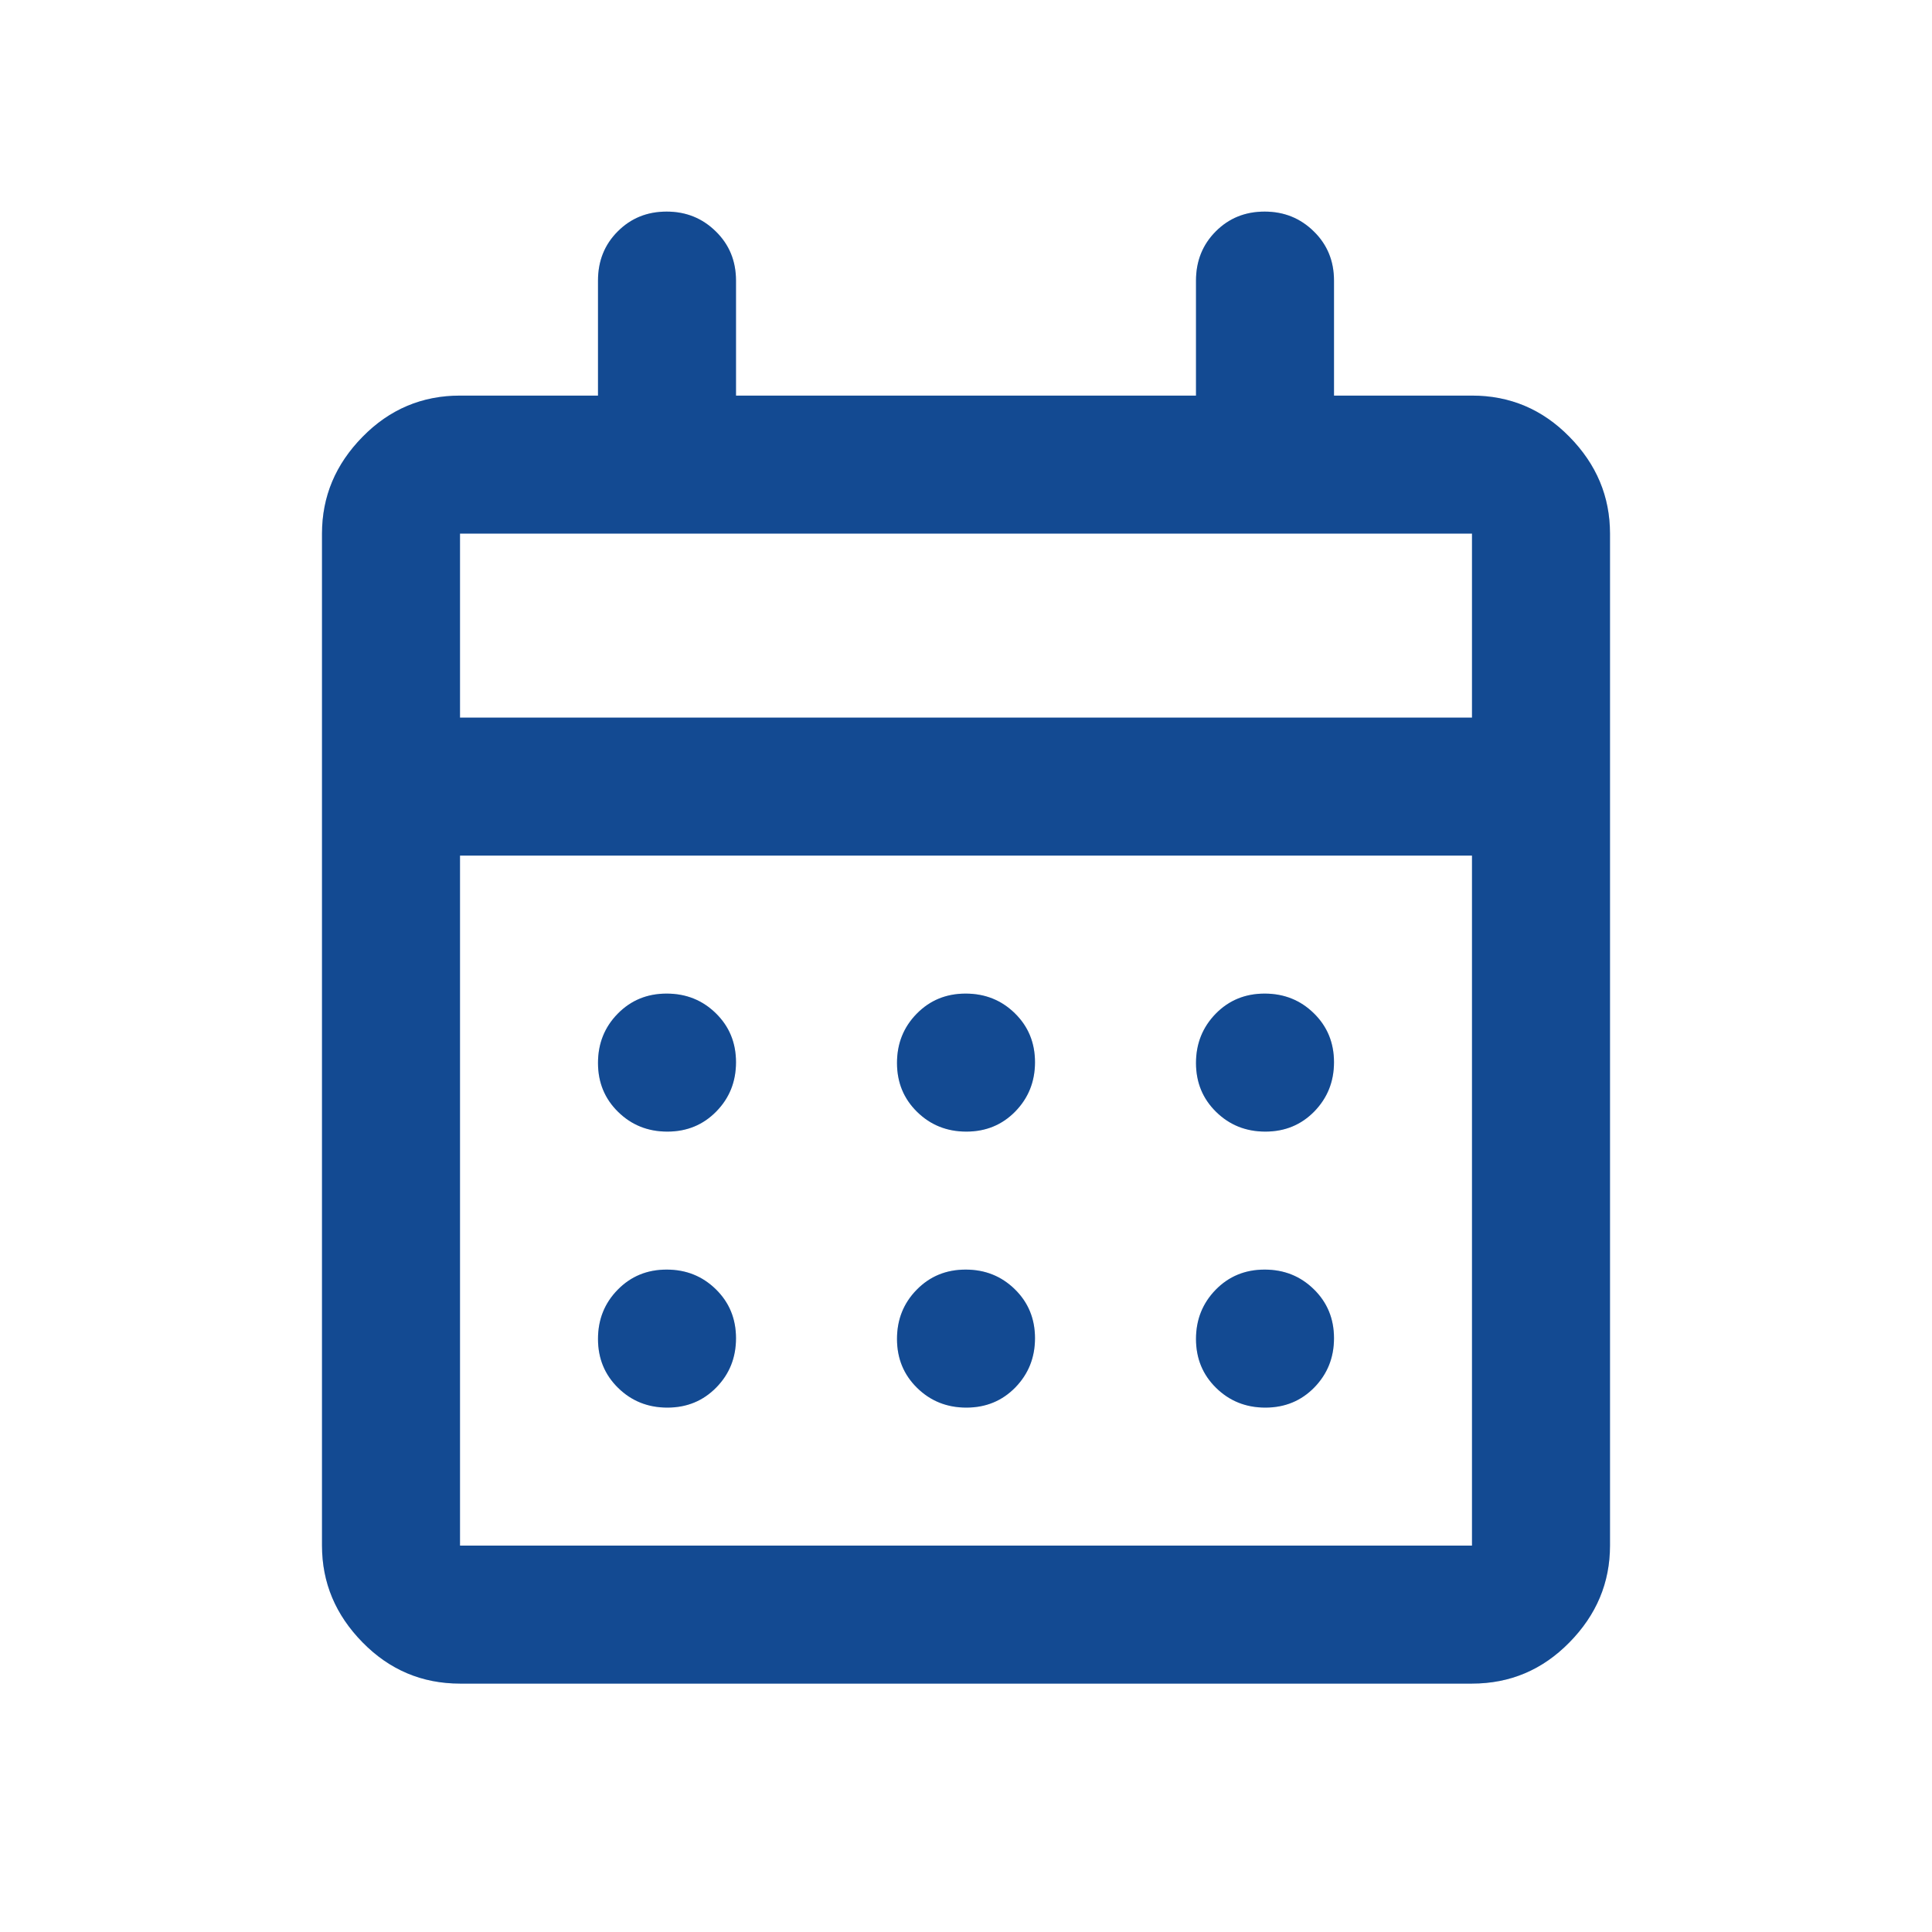 <svg width="21" height="21" viewBox="0 0 21 21" fill="none" xmlns="http://www.w3.org/2000/svg">
<g id="calendar_month">
<mask id="mask0_327_4582" style="mask-type:alpha" maskUnits="userSpaceOnUse" x="0" y="0" width="21" height="21">
<rect id="Bounding box" x="0.5" y="0.3" width="20" height="20" fill="#D9D9D9"/>
</mask>
<g mask="url(#mask0_327_4582)">
<g id="calendar_month_2">
<path d="M5 18.3C4.588 18.3 4.234 18.151 3.941 17.852C3.647 17.553 3.5 17.203 3.5 16.8V5.8C3.5 5.397 3.647 5.047 3.941 4.748C4.234 4.449 4.588 4.3 5 4.3H6.5V3.05C6.5 2.837 6.571 2.659 6.714 2.516C6.857 2.372 7.034 2.3 7.246 2.3C7.457 2.3 7.635 2.372 7.781 2.516C7.927 2.659 8 2.837 8 3.05V4.3H13V3.05C13 2.837 13.072 2.659 13.214 2.516C13.357 2.372 13.534 2.3 13.746 2.3C13.957 2.3 14.135 2.372 14.281 2.516C14.427 2.659 14.5 2.837 14.5 3.05V4.3H16C16.413 4.3 16.766 4.449 17.059 4.748C17.353 5.047 17.5 5.397 17.5 5.8V16.8C17.5 17.203 17.353 17.553 17.059 17.852C16.766 18.151 16.413 18.3 16 18.3H5ZM5 16.8H16V9.3H5V16.8ZM5 7.8H16V5.8H5V7.8ZM10.504 12.3C10.293 12.3 10.115 12.229 9.969 12.086C9.823 11.943 9.75 11.766 9.75 11.554C9.75 11.343 9.821 11.165 9.964 11.019C10.107 10.873 10.284 10.8 10.496 10.8C10.707 10.8 10.885 10.871 11.031 11.014C11.177 11.157 11.25 11.334 11.25 11.546C11.25 11.757 11.178 11.935 11.036 12.081C10.893 12.227 10.716 12.3 10.504 12.3ZM7.254 12.3C7.043 12.3 6.865 12.229 6.719 12.086C6.573 11.943 6.5 11.766 6.5 11.554C6.5 11.343 6.571 11.165 6.714 11.019C6.857 10.873 7.034 10.8 7.246 10.8C7.457 10.8 7.635 10.871 7.781 11.014C7.927 11.157 8 11.334 8 11.546C8 11.757 7.929 11.935 7.786 12.081C7.643 12.227 7.466 12.3 7.254 12.3ZM13.754 12.3C13.543 12.3 13.365 12.229 13.219 12.086C13.073 11.943 13 11.766 13 11.554C13 11.343 13.072 11.165 13.214 11.019C13.357 10.873 13.534 10.8 13.746 10.8C13.957 10.8 14.135 10.871 14.281 11.014C14.427 11.157 14.5 11.334 14.5 11.546C14.5 11.757 14.428 11.935 14.286 12.081C14.143 12.227 13.966 12.3 13.754 12.3ZM10.504 15.3C10.293 15.3 10.115 15.229 9.969 15.086C9.823 14.943 9.75 14.766 9.75 14.554C9.75 14.343 9.821 14.165 9.964 14.019C10.107 13.873 10.284 13.8 10.496 13.8C10.707 13.8 10.885 13.871 11.031 14.014C11.177 14.157 11.25 14.334 11.25 14.546C11.25 14.757 11.178 14.935 11.036 15.081C10.893 15.227 10.716 15.3 10.504 15.3ZM7.254 15.3C7.043 15.3 6.865 15.229 6.719 15.086C6.573 14.943 6.5 14.766 6.5 14.554C6.5 14.343 6.571 14.165 6.714 14.019C6.857 13.873 7.034 13.8 7.246 13.8C7.457 13.8 7.635 13.871 7.781 14.014C7.927 14.157 8 14.334 8 14.546C8 14.757 7.929 14.935 7.786 15.081C7.643 15.227 7.466 15.3 7.254 15.3ZM13.754 15.3C13.543 15.3 13.365 15.229 13.219 15.086C13.073 14.943 13 14.766 13 14.554C13 14.343 13.072 14.165 13.214 14.019C13.357 13.873 13.534 13.8 13.746 13.8C13.957 13.8 14.135 13.871 14.281 14.014C14.427 14.157 14.5 14.334 14.5 14.546C14.5 14.757 14.428 14.935 14.286 15.081C14.143 15.227 13.966 15.3 13.754 15.3Z" fill="#185DB6"/>
<path d="M5 18.3C4.588 18.3 4.234 18.151 3.941 17.852C3.647 17.553 3.5 17.203 3.5 16.8V5.8C3.5 5.397 3.647 5.047 3.941 4.748C4.234 4.449 4.588 4.3 5 4.3H6.5V3.05C6.5 2.837 6.571 2.659 6.714 2.516C6.857 2.372 7.034 2.3 7.246 2.3C7.457 2.3 7.635 2.372 7.781 2.516C7.927 2.659 8 2.837 8 3.05V4.3H13V3.05C13 2.837 13.072 2.659 13.214 2.516C13.357 2.372 13.534 2.3 13.746 2.3C13.957 2.3 14.135 2.372 14.281 2.516C14.427 2.659 14.5 2.837 14.5 3.05V4.3H16C16.413 4.3 16.766 4.449 17.059 4.748C17.353 5.047 17.5 5.397 17.5 5.8V16.8C17.5 17.203 17.353 17.553 17.059 17.852C16.766 18.151 16.413 18.3 16 18.3H5ZM5 16.8H16V9.3H5V16.8ZM5 7.8H16V5.8H5V7.8ZM10.504 12.3C10.293 12.3 10.115 12.229 9.969 12.086C9.823 11.943 9.75 11.766 9.75 11.554C9.75 11.343 9.821 11.165 9.964 11.019C10.107 10.873 10.284 10.8 10.496 10.8C10.707 10.8 10.885 10.871 11.031 11.014C11.177 11.157 11.25 11.334 11.25 11.546C11.25 11.757 11.178 11.935 11.036 12.081C10.893 12.227 10.716 12.3 10.504 12.3ZM7.254 12.3C7.043 12.3 6.865 12.229 6.719 12.086C6.573 11.943 6.5 11.766 6.5 11.554C6.5 11.343 6.571 11.165 6.714 11.019C6.857 10.873 7.034 10.8 7.246 10.8C7.457 10.8 7.635 10.871 7.781 11.014C7.927 11.157 8 11.334 8 11.546C8 11.757 7.929 11.935 7.786 12.081C7.643 12.227 7.466 12.3 7.254 12.3ZM13.754 12.3C13.543 12.3 13.365 12.229 13.219 12.086C13.073 11.943 13 11.766 13 11.554C13 11.343 13.072 11.165 13.214 11.019C13.357 10.873 13.534 10.8 13.746 10.8C13.957 10.8 14.135 10.871 14.281 11.014C14.427 11.157 14.5 11.334 14.5 11.546C14.5 11.757 14.428 11.935 14.286 12.081C14.143 12.227 13.966 12.3 13.754 12.3ZM10.504 15.3C10.293 15.3 10.115 15.229 9.969 15.086C9.823 14.943 9.75 14.766 9.75 14.554C9.75 14.343 9.821 14.165 9.964 14.019C10.107 13.873 10.284 13.8 10.496 13.8C10.707 13.8 10.885 13.871 11.031 14.014C11.177 14.157 11.25 14.334 11.25 14.546C11.25 14.757 11.178 14.935 11.036 15.081C10.893 15.227 10.716 15.3 10.504 15.3ZM7.254 15.3C7.043 15.3 6.865 15.229 6.719 15.086C6.573 14.943 6.5 14.766 6.5 14.554C6.5 14.343 6.571 14.165 6.714 14.019C6.857 13.873 7.034 13.8 7.246 13.8C7.457 13.8 7.635 13.871 7.781 14.014C7.927 14.157 8 14.334 8 14.546C8 14.757 7.929 14.935 7.786 15.081C7.643 15.227 7.466 15.3 7.254 15.3ZM13.754 15.3C13.543 15.3 13.365 15.229 13.219 15.086C13.073 14.943 13 14.766 13 14.554C13 14.343 13.072 14.165 13.214 14.019C13.357 13.873 13.534 13.8 13.746 13.8C13.957 13.8 14.135 13.871 14.281 14.014C14.427 14.157 14.5 14.334 14.5 14.546C14.5 14.757 14.428 14.935 14.286 15.081C14.143 15.227 13.966 15.3 13.754 15.3Z" fill="black" fill-opacity="0.2"/>
</g>
</g>
</g>
</svg>
